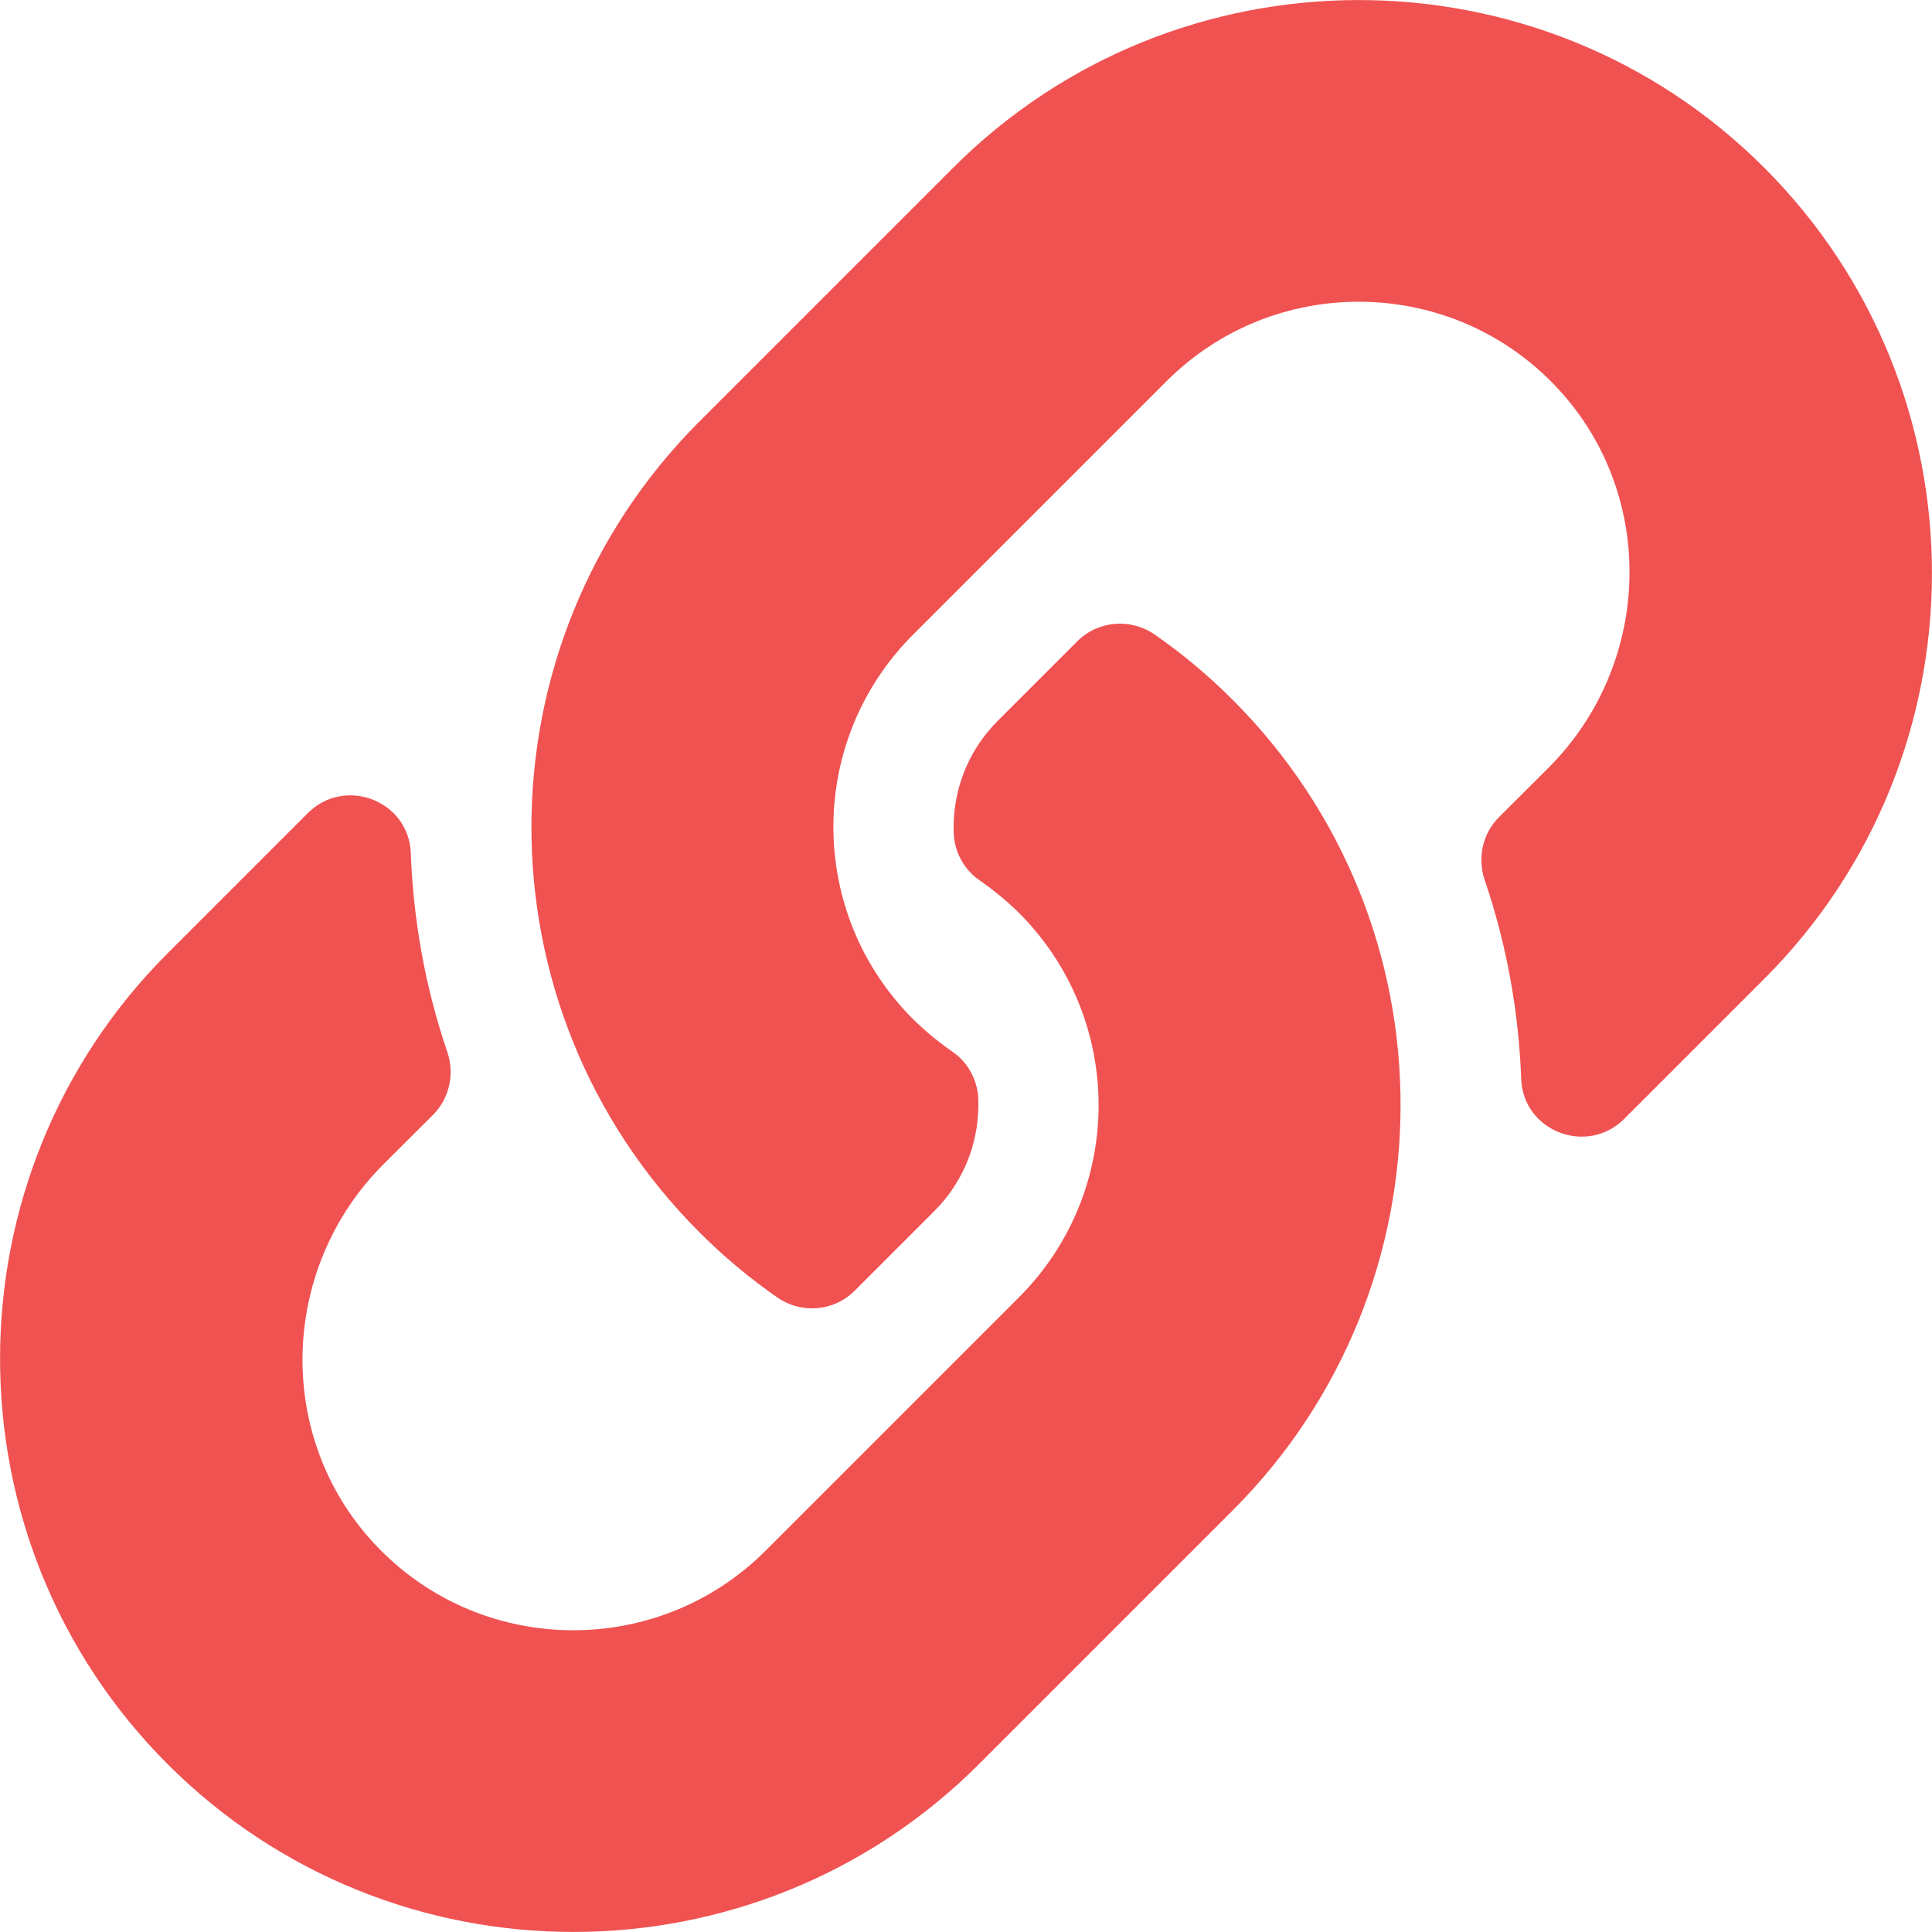 <svg width="11" height="11" viewBox="0 0 11 11" fill="none" xmlns="http://www.w3.org/2000/svg">
<path d="M7.017 3.983C8.301 5.268 8.283 7.328 7.025 8.593C7.022 8.596 7.02 8.599 7.017 8.601L5.573 10.045C4.3 11.318 2.228 11.318 0.955 10.045C-0.318 8.772 -0.318 6.7 0.955 5.427L1.752 4.63C1.964 4.418 2.328 4.559 2.339 4.857C2.353 5.238 2.421 5.621 2.547 5.99C2.589 6.115 2.559 6.254 2.466 6.347L2.184 6.628C1.582 7.23 1.563 8.211 2.16 8.819C2.762 9.433 3.751 9.436 4.358 8.83L5.802 7.386C6.407 6.78 6.405 5.802 5.802 5.198C5.722 5.119 5.642 5.057 5.58 5.014C5.535 4.984 5.499 4.944 5.473 4.897C5.447 4.85 5.432 4.797 5.43 4.743C5.422 4.516 5.502 4.282 5.682 4.103L6.134 3.651C6.253 3.532 6.439 3.518 6.576 3.614C6.734 3.724 6.881 3.847 7.017 3.983V3.983ZM10.045 0.955C8.772 -0.318 6.7 -0.318 5.427 0.955L3.983 2.399C3.98 2.401 3.978 2.404 3.975 2.407C2.717 3.672 2.699 5.732 3.983 7.017C4.119 7.153 4.266 7.276 4.424 7.386C4.561 7.482 4.747 7.468 4.866 7.349L5.318 6.897C5.498 6.718 5.578 6.484 5.57 6.257C5.568 6.203 5.553 6.15 5.527 6.103C5.501 6.056 5.465 6.016 5.42 5.986C5.358 5.943 5.278 5.881 5.198 5.802C4.595 5.198 4.593 4.22 5.198 3.614L6.642 2.17C7.249 1.564 8.238 1.567 8.84 2.181C9.437 2.789 9.418 3.77 8.816 4.372L8.534 4.653C8.441 4.746 8.411 4.885 8.453 5.01C8.579 5.379 8.647 5.762 8.661 6.143C8.672 6.441 9.036 6.582 9.248 6.37L10.045 5.573C11.318 4.3 11.318 2.228 10.045 0.955V0.955Z" fill="#F05252"/>
</svg>
